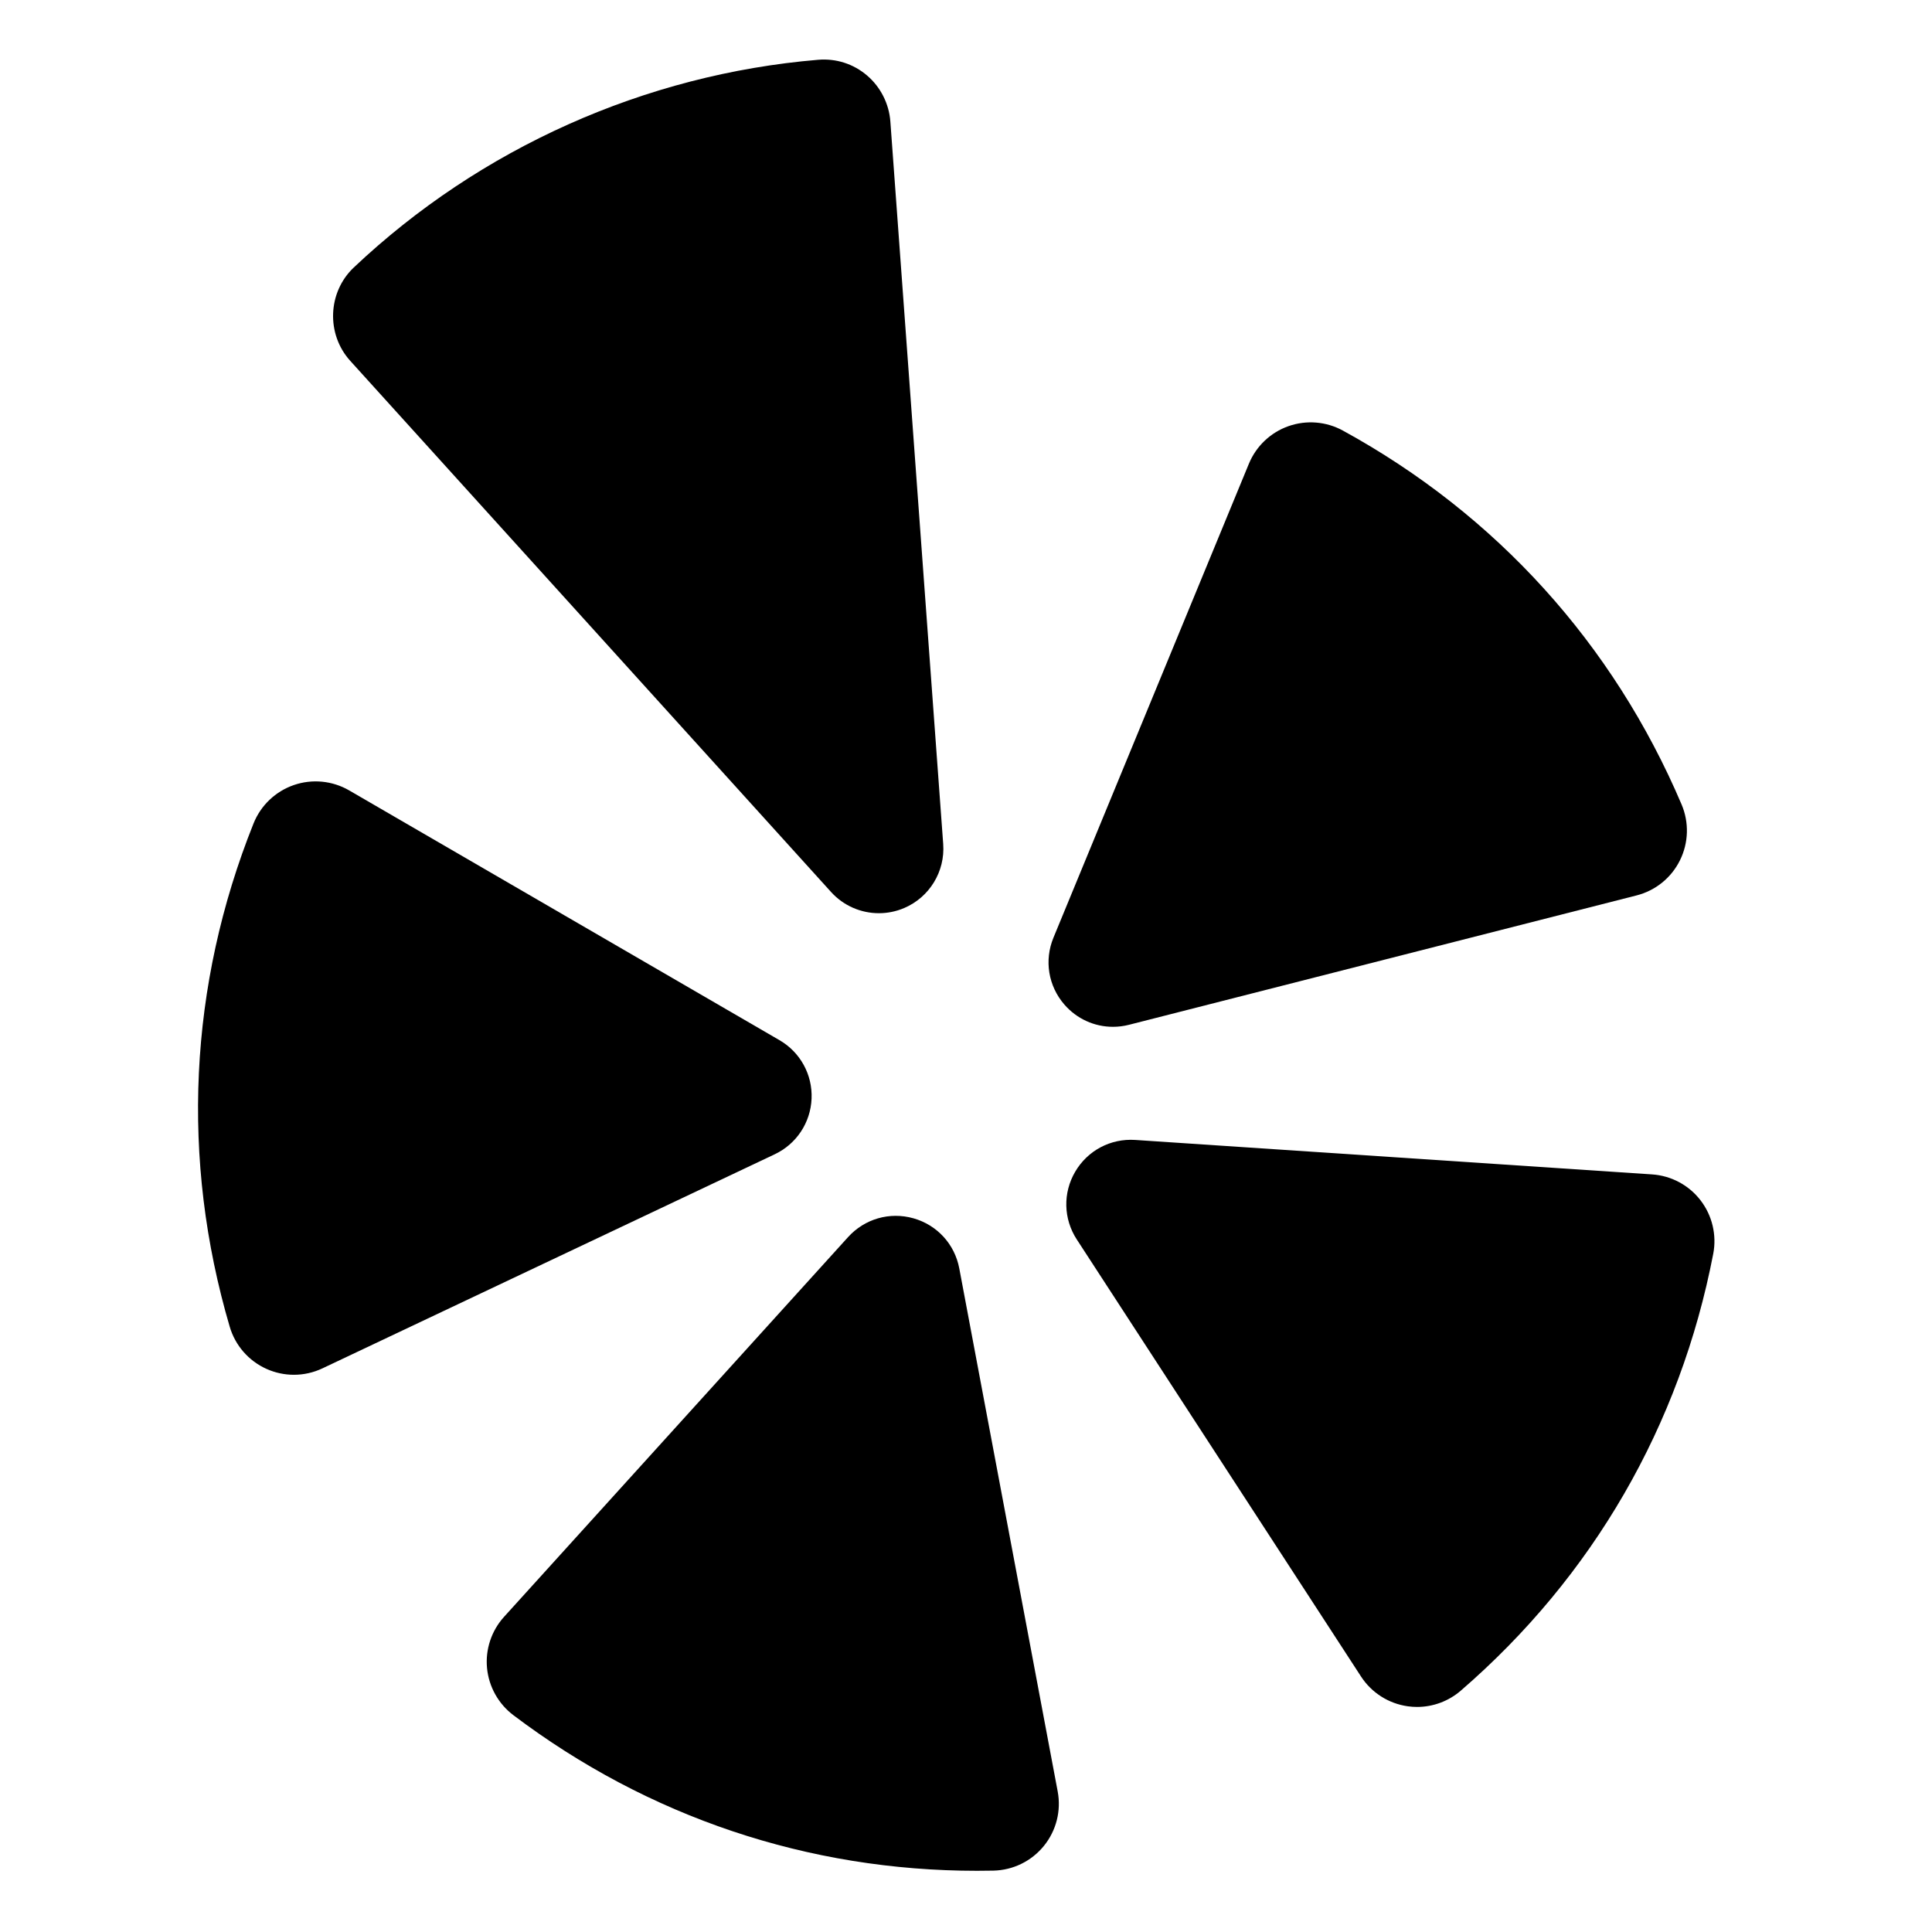 <svg height="681pt" viewBox="-73 -21 681 681.334" width="681pt" xmlns="http://www.w3.org/2000/svg"><path d="m265.133 426.328c-1.605-8.547-7.801-15.32-16.172-17.684-8.371-2.363-17.199.176-23.039 6.617l-121.344 133.941c-4.426 4.891-6.613 11.457-5.992 18.023.617 6.578 4 12.641 9.277 16.633 47.602 35.973 104.016 54.891 163.508 54.891 1.914 0 3.84-.02 5.754-.059 6.957-.145 13.461-3.324 17.844-8.719 4.375-5.387 6.148-12.391 4.867-19.207zm0 0"/><path d="m219.91 293.566c4.406 4.875 10.574 7.484 16.871 7.484 3.012 0 6.051-.598 8.938-1.832 8.926-3.82 14.449-12.891 13.742-22.574l-18.637-254.793c-.453-6.242-3.445-12.148-8.199-16.215-4.816-4.113-10.926-6.074-17.234-5.555-61.055 5.121-119.223 31.137-163.789 73.25-9.227 8.723-9.793 23.484-1.258 32.918zm0 0"/><path d="m526.531 402.285c-4.117-5.348-10.344-8.672-17.09-9.125l-182.285-12.152c-8.66-.566-16.75 3.715-21.137 11.188-4.387 7.48-4.176 16.645.551 23.91l100.246 154.141c3.711 5.707 9.707 9.527 16.445 10.484 1.105.156 2.207.234 3.305.234 5.637 0 11.129-2.023 15.449-5.762 46.574-40.27 77.348-93.531 89.004-154.035 1.277-6.641-.355-13.523-4.488-18.883zm0 0"/><path d="m319.309 341.113c1.887 0 3.793-.23 5.68-.715l179.004-45.625c6.668-1.695 12.242-6.211 15.293-12.383 3.055-6.18 3.262-13.359.562-19.711-24.105-56.648-65.402-102.238-119.438-131.832-5.883-3.223-12.879-3.785-19.195-1.555-6.309 2.223-11.387 7.047-13.941 13.23l-68.934 167.164c-3.301 8-1.82 17.035 3.852 23.578 4.395 5.066 10.633 7.848 17.117 7.848zm0 0"/><path d="m213.043 366.453c.355-8.465-3.98-16.371-11.305-20.621l-151.766-88.09c-5.926-3.43-13.031-4.121-19.508-1.891-6.484 2.238-11.668 7.176-14.219 13.547-22.848 57.086-25.75 118.457-8.398 177.48 1.949 6.633 6.688 12.059 12.992 14.883 3.07 1.379 6.355 2.066 9.637 2.066 3.445 0 6.883-.758 10.078-2.27l159.496-75.496c7.66-3.625 12.637-11.141 12.992-19.609zm0 0"/></svg>